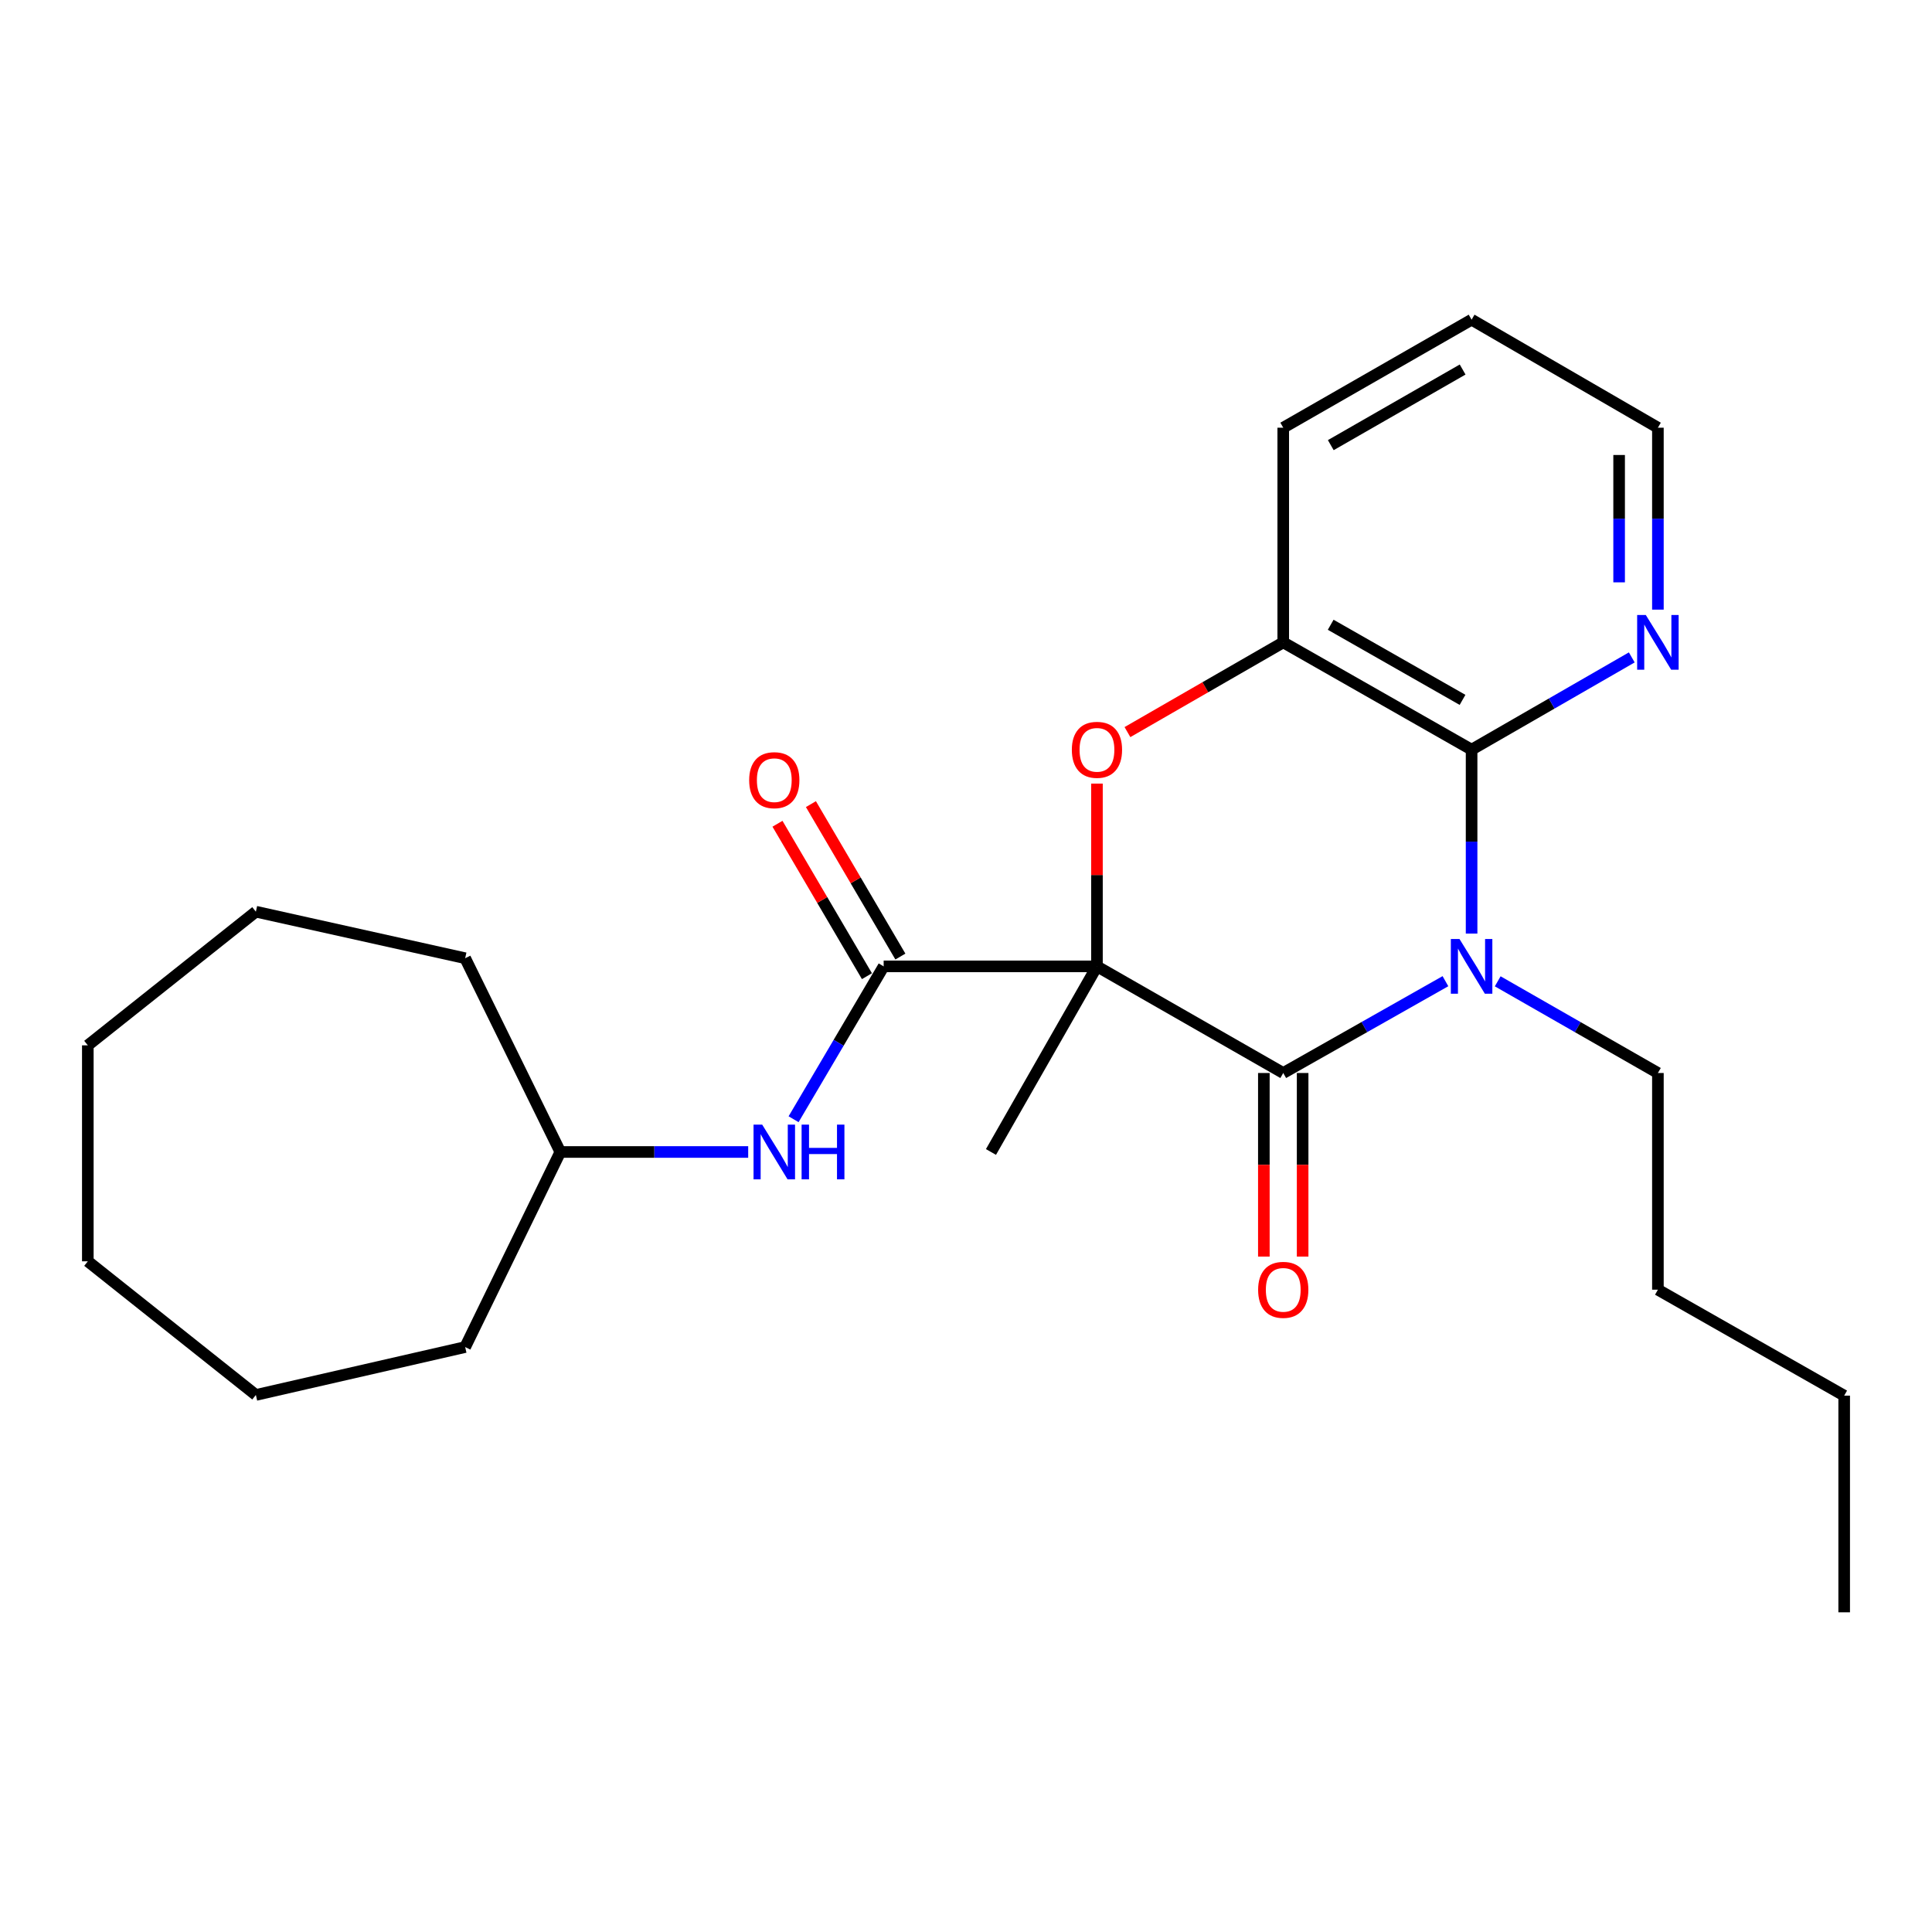 <?xml version='1.0' encoding='iso-8859-1'?>
<svg version='1.1' baseProfile='full'
              xmlns='http://www.w3.org/2000/svg'
                      xmlns:rdkit='http://www.rdkit.org/xml'
                      xmlns:xlink='http://www.w3.org/1999/xlink'
                  xml:space='preserve'
width='1000px' height='1000px' viewBox='0 0 1000 1000'>
<!-- END OF HEADER -->
<rect style='opacity:1.0;fill:#FFFFFF;stroke:none' width='1000' height='1000' x='0' y='0'> </rect>
<path class='bond-1' d='M 567.785,500.19 L 664.205,555.385' style='fill:none;fill-rule:evenodd;stroke:#000000;stroke-width:6px;stroke-linecap:butt;stroke-linejoin:miter;stroke-opacity:1' />
<path class='bond-2' d='M 567.785,500.19 L 567.785,452.889' style='fill:none;fill-rule:evenodd;stroke:#000000;stroke-width:6px;stroke-linecap:butt;stroke-linejoin:miter;stroke-opacity:1' />
<path class='bond-2' d='M 567.785,452.889 L 567.785,405.589' style='fill:none;fill-rule:evenodd;stroke:#FF0000;stroke-width:6px;stroke-linecap:butt;stroke-linejoin:miter;stroke-opacity:1' />
<path class='bond-4' d='M 567.785,500.19 L 457.382,500.19' style='fill:none;fill-rule:evenodd;stroke:#000000;stroke-width:6px;stroke-linecap:butt;stroke-linejoin:miter;stroke-opacity:1' />
<path class='bond-11' d='M 567.785,500.19 L 512.924,596.264' style='fill:none;fill-rule:evenodd;stroke:#000000;stroke-width:6px;stroke-linecap:butt;stroke-linejoin:miter;stroke-opacity:1' />
<path class='bond-0' d='M 748.154,507.856 L 706.179,531.621' style='fill:none;fill-rule:evenodd;stroke:#0000FF;stroke-width:6px;stroke-linecap:butt;stroke-linejoin:miter;stroke-opacity:1' />
<path class='bond-0' d='M 706.179,531.621 L 664.205,555.385' style='fill:none;fill-rule:evenodd;stroke:#000000;stroke-width:6px;stroke-linecap:butt;stroke-linejoin:miter;stroke-opacity:1' />
<path class='bond-10' d='M 775.213,507.927 L 816.669,531.656' style='fill:none;fill-rule:evenodd;stroke:#0000FF;stroke-width:6px;stroke-linecap:butt;stroke-linejoin:miter;stroke-opacity:1' />
<path class='bond-10' d='M 816.669,531.656 L 858.126,555.385' style='fill:none;fill-rule:evenodd;stroke:#000000;stroke-width:6px;stroke-linecap:butt;stroke-linejoin:miter;stroke-opacity:1' />
<path class='bond-25' d='M 761.695,483.225 L 761.695,435.625' style='fill:none;fill-rule:evenodd;stroke:#0000FF;stroke-width:6px;stroke-linecap:butt;stroke-linejoin:miter;stroke-opacity:1' />
<path class='bond-25' d='M 761.695,435.625 L 761.695,388.025' style='fill:none;fill-rule:evenodd;stroke:#000000;stroke-width:6px;stroke-linecap:butt;stroke-linejoin:miter;stroke-opacity:1' />
<path class='bond-8' d='M 654.169,555.385 L 654.169,602.9' style='fill:none;fill-rule:evenodd;stroke:#000000;stroke-width:6px;stroke-linecap:butt;stroke-linejoin:miter;stroke-opacity:1' />
<path class='bond-8' d='M 654.169,602.9 L 654.169,650.415' style='fill:none;fill-rule:evenodd;stroke:#FF0000;stroke-width:6px;stroke-linecap:butt;stroke-linejoin:miter;stroke-opacity:1' />
<path class='bond-8' d='M 674.24,555.385 L 674.24,602.9' style='fill:none;fill-rule:evenodd;stroke:#000000;stroke-width:6px;stroke-linecap:butt;stroke-linejoin:miter;stroke-opacity:1' />
<path class='bond-8' d='M 674.24,602.9 L 674.24,650.415' style='fill:none;fill-rule:evenodd;stroke:#FF0000;stroke-width:6px;stroke-linecap:butt;stroke-linejoin:miter;stroke-opacity:1' />
<path class='bond-5' d='M 583.567,378.934 L 623.886,355.709' style='fill:none;fill-rule:evenodd;stroke:#FF0000;stroke-width:6px;stroke-linecap:butt;stroke-linejoin:miter;stroke-opacity:1' />
<path class='bond-5' d='M 623.886,355.709 L 664.205,332.484' style='fill:none;fill-rule:evenodd;stroke:#000000;stroke-width:6px;stroke-linecap:butt;stroke-linejoin:miter;stroke-opacity:1' />
<path class='bond-3' d='M 761.695,388.025 L 664.205,332.484' style='fill:none;fill-rule:evenodd;stroke:#000000;stroke-width:6px;stroke-linecap:butt;stroke-linejoin:miter;stroke-opacity:1' />
<path class='bond-3' d='M 757.007,362.254 L 688.764,323.375' style='fill:none;fill-rule:evenodd;stroke:#000000;stroke-width:6px;stroke-linecap:butt;stroke-linejoin:miter;stroke-opacity:1' />
<path class='bond-7' d='M 761.695,388.025 L 803.149,364.149' style='fill:none;fill-rule:evenodd;stroke:#000000;stroke-width:6px;stroke-linecap:butt;stroke-linejoin:miter;stroke-opacity:1' />
<path class='bond-7' d='M 803.149,364.149 L 844.604,340.272' style='fill:none;fill-rule:evenodd;stroke:#0000FF;stroke-width:6px;stroke-linecap:butt;stroke-linejoin:miter;stroke-opacity:1' />
<path class='bond-6' d='M 457.382,500.19 L 434.07,539.753' style='fill:none;fill-rule:evenodd;stroke:#000000;stroke-width:6px;stroke-linecap:butt;stroke-linejoin:miter;stroke-opacity:1' />
<path class='bond-6' d='M 434.07,539.753 L 410.757,579.316' style='fill:none;fill-rule:evenodd;stroke:#0000FF;stroke-width:6px;stroke-linecap:butt;stroke-linejoin:miter;stroke-opacity:1' />
<path class='bond-9' d='M 466.037,495.11 L 442.883,455.661' style='fill:none;fill-rule:evenodd;stroke:#000000;stroke-width:6px;stroke-linecap:butt;stroke-linejoin:miter;stroke-opacity:1' />
<path class='bond-9' d='M 442.883,455.661 L 419.729,416.212' style='fill:none;fill-rule:evenodd;stroke:#FF0000;stroke-width:6px;stroke-linecap:butt;stroke-linejoin:miter;stroke-opacity:1' />
<path class='bond-9' d='M 448.727,505.269 L 425.573,465.821' style='fill:none;fill-rule:evenodd;stroke:#000000;stroke-width:6px;stroke-linecap:butt;stroke-linejoin:miter;stroke-opacity:1' />
<path class='bond-9' d='M 425.573,465.821 L 402.42,426.372' style='fill:none;fill-rule:evenodd;stroke:#FF0000;stroke-width:6px;stroke-linecap:butt;stroke-linejoin:miter;stroke-opacity:1' />
<path class='bond-13' d='M 664.205,332.484 L 664.205,221.378' style='fill:none;fill-rule:evenodd;stroke:#000000;stroke-width:6px;stroke-linecap:butt;stroke-linejoin:miter;stroke-opacity:1' />
<path class='bond-12' d='M 387.262,596.264 L 338.642,596.264' style='fill:none;fill-rule:evenodd;stroke:#0000FF;stroke-width:6px;stroke-linecap:butt;stroke-linejoin:miter;stroke-opacity:1' />
<path class='bond-12' d='M 338.642,596.264 L 290.022,596.264' style='fill:none;fill-rule:evenodd;stroke:#000000;stroke-width:6px;stroke-linecap:butt;stroke-linejoin:miter;stroke-opacity:1' />
<path class='bond-26' d='M 858.126,315.546 L 858.126,268.462' style='fill:none;fill-rule:evenodd;stroke:#0000FF;stroke-width:6px;stroke-linecap:butt;stroke-linejoin:miter;stroke-opacity:1' />
<path class='bond-26' d='M 858.126,268.462 L 858.126,221.378' style='fill:none;fill-rule:evenodd;stroke:#000000;stroke-width:6px;stroke-linecap:butt;stroke-linejoin:miter;stroke-opacity:1' />
<path class='bond-26' d='M 838.055,301.421 L 838.055,268.462' style='fill:none;fill-rule:evenodd;stroke:#0000FF;stroke-width:6px;stroke-linecap:butt;stroke-linejoin:miter;stroke-opacity:1' />
<path class='bond-26' d='M 838.055,268.462 L 838.055,235.504' style='fill:none;fill-rule:evenodd;stroke:#000000;stroke-width:6px;stroke-linecap:butt;stroke-linejoin:miter;stroke-opacity:1' />
<path class='bond-15' d='M 858.126,555.385 L 858.126,667.539' style='fill:none;fill-rule:evenodd;stroke:#000000;stroke-width:6px;stroke-linecap:butt;stroke-linejoin:miter;stroke-opacity:1' />
<path class='bond-16' d='M 290.022,596.264 L 240.769,495.975' style='fill:none;fill-rule:evenodd;stroke:#000000;stroke-width:6px;stroke-linecap:butt;stroke-linejoin:miter;stroke-opacity:1' />
<path class='bond-17' d='M 290.022,596.264 L 240.769,697.233' style='fill:none;fill-rule:evenodd;stroke:#000000;stroke-width:6px;stroke-linecap:butt;stroke-linejoin:miter;stroke-opacity:1' />
<path class='bond-18' d='M 664.205,221.378 L 761.695,165.469' style='fill:none;fill-rule:evenodd;stroke:#000000;stroke-width:6px;stroke-linecap:butt;stroke-linejoin:miter;stroke-opacity:1' />
<path class='bond-18' d='M 688.813,230.403 L 757.056,191.267' style='fill:none;fill-rule:evenodd;stroke:#000000;stroke-width:6px;stroke-linecap:butt;stroke-linejoin:miter;stroke-opacity:1' />
<path class='bond-14' d='M 858.126,221.378 L 761.695,165.469' style='fill:none;fill-rule:evenodd;stroke:#000000;stroke-width:6px;stroke-linecap:butt;stroke-linejoin:miter;stroke-opacity:1' />
<path class='bond-19' d='M 858.126,667.539 L 954.545,722.378' style='fill:none;fill-rule:evenodd;stroke:#000000;stroke-width:6px;stroke-linecap:butt;stroke-linejoin:miter;stroke-opacity:1' />
<path class='bond-21' d='M 240.769,495.975 L 132.441,471.889' style='fill:none;fill-rule:evenodd;stroke:#000000;stroke-width:6px;stroke-linecap:butt;stroke-linejoin:miter;stroke-opacity:1' />
<path class='bond-22' d='M 240.769,697.233 L 132.441,722.032' style='fill:none;fill-rule:evenodd;stroke:#000000;stroke-width:6px;stroke-linecap:butt;stroke-linejoin:miter;stroke-opacity:1' />
<path class='bond-20' d='M 954.545,722.378 L 954.545,834.531' style='fill:none;fill-rule:evenodd;stroke:#000000;stroke-width:6px;stroke-linecap:butt;stroke-linejoin:miter;stroke-opacity:1' />
<path class='bond-23' d='M 132.441,471.889 L 45.455,541.068' style='fill:none;fill-rule:evenodd;stroke:#000000;stroke-width:6px;stroke-linecap:butt;stroke-linejoin:miter;stroke-opacity:1' />
<path class='bond-24' d='M 132.441,722.032 L 45.455,652.853' style='fill:none;fill-rule:evenodd;stroke:#000000;stroke-width:6px;stroke-linecap:butt;stroke-linejoin:miter;stroke-opacity:1' />
<path class='bond-27' d='M 45.455,541.068 L 45.455,652.853' style='fill:none;fill-rule:evenodd;stroke:#000000;stroke-width:6px;stroke-linecap:butt;stroke-linejoin:miter;stroke-opacity:1' />
<path  class='atom-1' d='M 755.435 486.03
L 764.715 501.03
Q 765.635 502.51, 767.115 505.19
Q 768.595 507.87, 768.675 508.03
L 768.675 486.03
L 772.435 486.03
L 772.435 514.35
L 768.555 514.35
L 758.595 497.95
Q 757.435 496.03, 756.195 493.83
Q 754.995 491.63, 754.635 490.95
L 754.635 514.35
L 750.955 514.35
L 750.955 486.03
L 755.435 486.03
' fill='#0000FF'/>
<path  class='atom-3' d='M 554.785 388.105
Q 554.785 381.305, 558.145 377.505
Q 561.505 373.705, 567.785 373.705
Q 574.065 373.705, 577.425 377.505
Q 580.785 381.305, 580.785 388.105
Q 580.785 394.985, 577.385 398.905
Q 573.985 402.785, 567.785 402.785
Q 561.545 402.785, 558.145 398.905
Q 554.785 395.025, 554.785 388.105
M 567.785 399.585
Q 572.105 399.585, 574.425 396.705
Q 576.785 393.785, 576.785 388.105
Q 576.785 382.545, 574.425 379.745
Q 572.105 376.905, 567.785 376.905
Q 563.465 376.905, 561.105 379.705
Q 558.785 382.505, 558.785 388.105
Q 558.785 393.825, 561.105 396.705
Q 563.465 399.585, 567.785 399.585
' fill='#FF0000'/>
<path  class='atom-7' d='M 394.51 582.104
L 403.79 597.104
Q 404.71 598.584, 406.19 601.264
Q 407.67 603.944, 407.75 604.104
L 407.75 582.104
L 411.51 582.104
L 411.51 610.424
L 407.63 610.424
L 397.67 594.024
Q 396.51 592.104, 395.27 589.904
Q 394.07 587.704, 393.71 587.024
L 393.71 610.424
L 390.03 610.424
L 390.03 582.104
L 394.51 582.104
' fill='#0000FF'/>
<path  class='atom-7' d='M 414.91 582.104
L 418.75 582.104
L 418.75 594.144
L 433.23 594.144
L 433.23 582.104
L 437.07 582.104
L 437.07 610.424
L 433.23 610.424
L 433.23 597.344
L 418.75 597.344
L 418.75 610.424
L 414.91 610.424
L 414.91 582.104
' fill='#0000FF'/>
<path  class='atom-8' d='M 851.866 318.324
L 861.146 333.324
Q 862.066 334.804, 863.546 337.484
Q 865.026 340.164, 865.106 340.324
L 865.106 318.324
L 868.866 318.324
L 868.866 346.644
L 864.986 346.644
L 855.026 330.244
Q 853.866 328.324, 852.626 326.124
Q 851.426 323.924, 851.066 323.244
L 851.066 346.644
L 847.386 346.644
L 847.386 318.324
L 851.866 318.324
' fill='#0000FF'/>
<path  class='atom-9' d='M 651.205 667.619
Q 651.205 660.819, 654.565 657.019
Q 657.925 653.219, 664.205 653.219
Q 670.485 653.219, 673.845 657.019
Q 677.205 660.819, 677.205 667.619
Q 677.205 674.499, 673.805 678.419
Q 670.405 682.299, 664.205 682.299
Q 657.965 682.299, 654.565 678.419
Q 651.205 674.539, 651.205 667.619
M 664.205 679.099
Q 668.525 679.099, 670.845 676.219
Q 673.205 673.299, 673.205 667.619
Q 673.205 662.059, 670.845 659.259
Q 668.525 656.419, 664.205 656.419
Q 659.885 656.419, 657.525 659.219
Q 655.205 662.019, 655.205 667.619
Q 655.205 673.339, 657.525 676.219
Q 659.885 679.099, 664.205 679.099
' fill='#FF0000'/>
<path  class='atom-10' d='M 387.77 403.816
Q 387.77 397.016, 391.13 393.216
Q 394.49 389.416, 400.77 389.416
Q 407.05 389.416, 410.41 393.216
Q 413.77 397.016, 413.77 403.816
Q 413.77 410.696, 410.37 414.616
Q 406.97 418.496, 400.77 418.496
Q 394.53 418.496, 391.13 414.616
Q 387.77 410.736, 387.77 403.816
M 400.77 415.296
Q 405.09 415.296, 407.41 412.416
Q 409.77 409.496, 409.77 403.816
Q 409.77 398.256, 407.41 395.456
Q 405.09 392.616, 400.77 392.616
Q 396.45 392.616, 394.09 395.416
Q 391.77 398.216, 391.77 403.816
Q 391.77 409.536, 394.09 412.416
Q 396.45 415.296, 400.77 415.296
' fill='#FF0000'/>
</svg>

